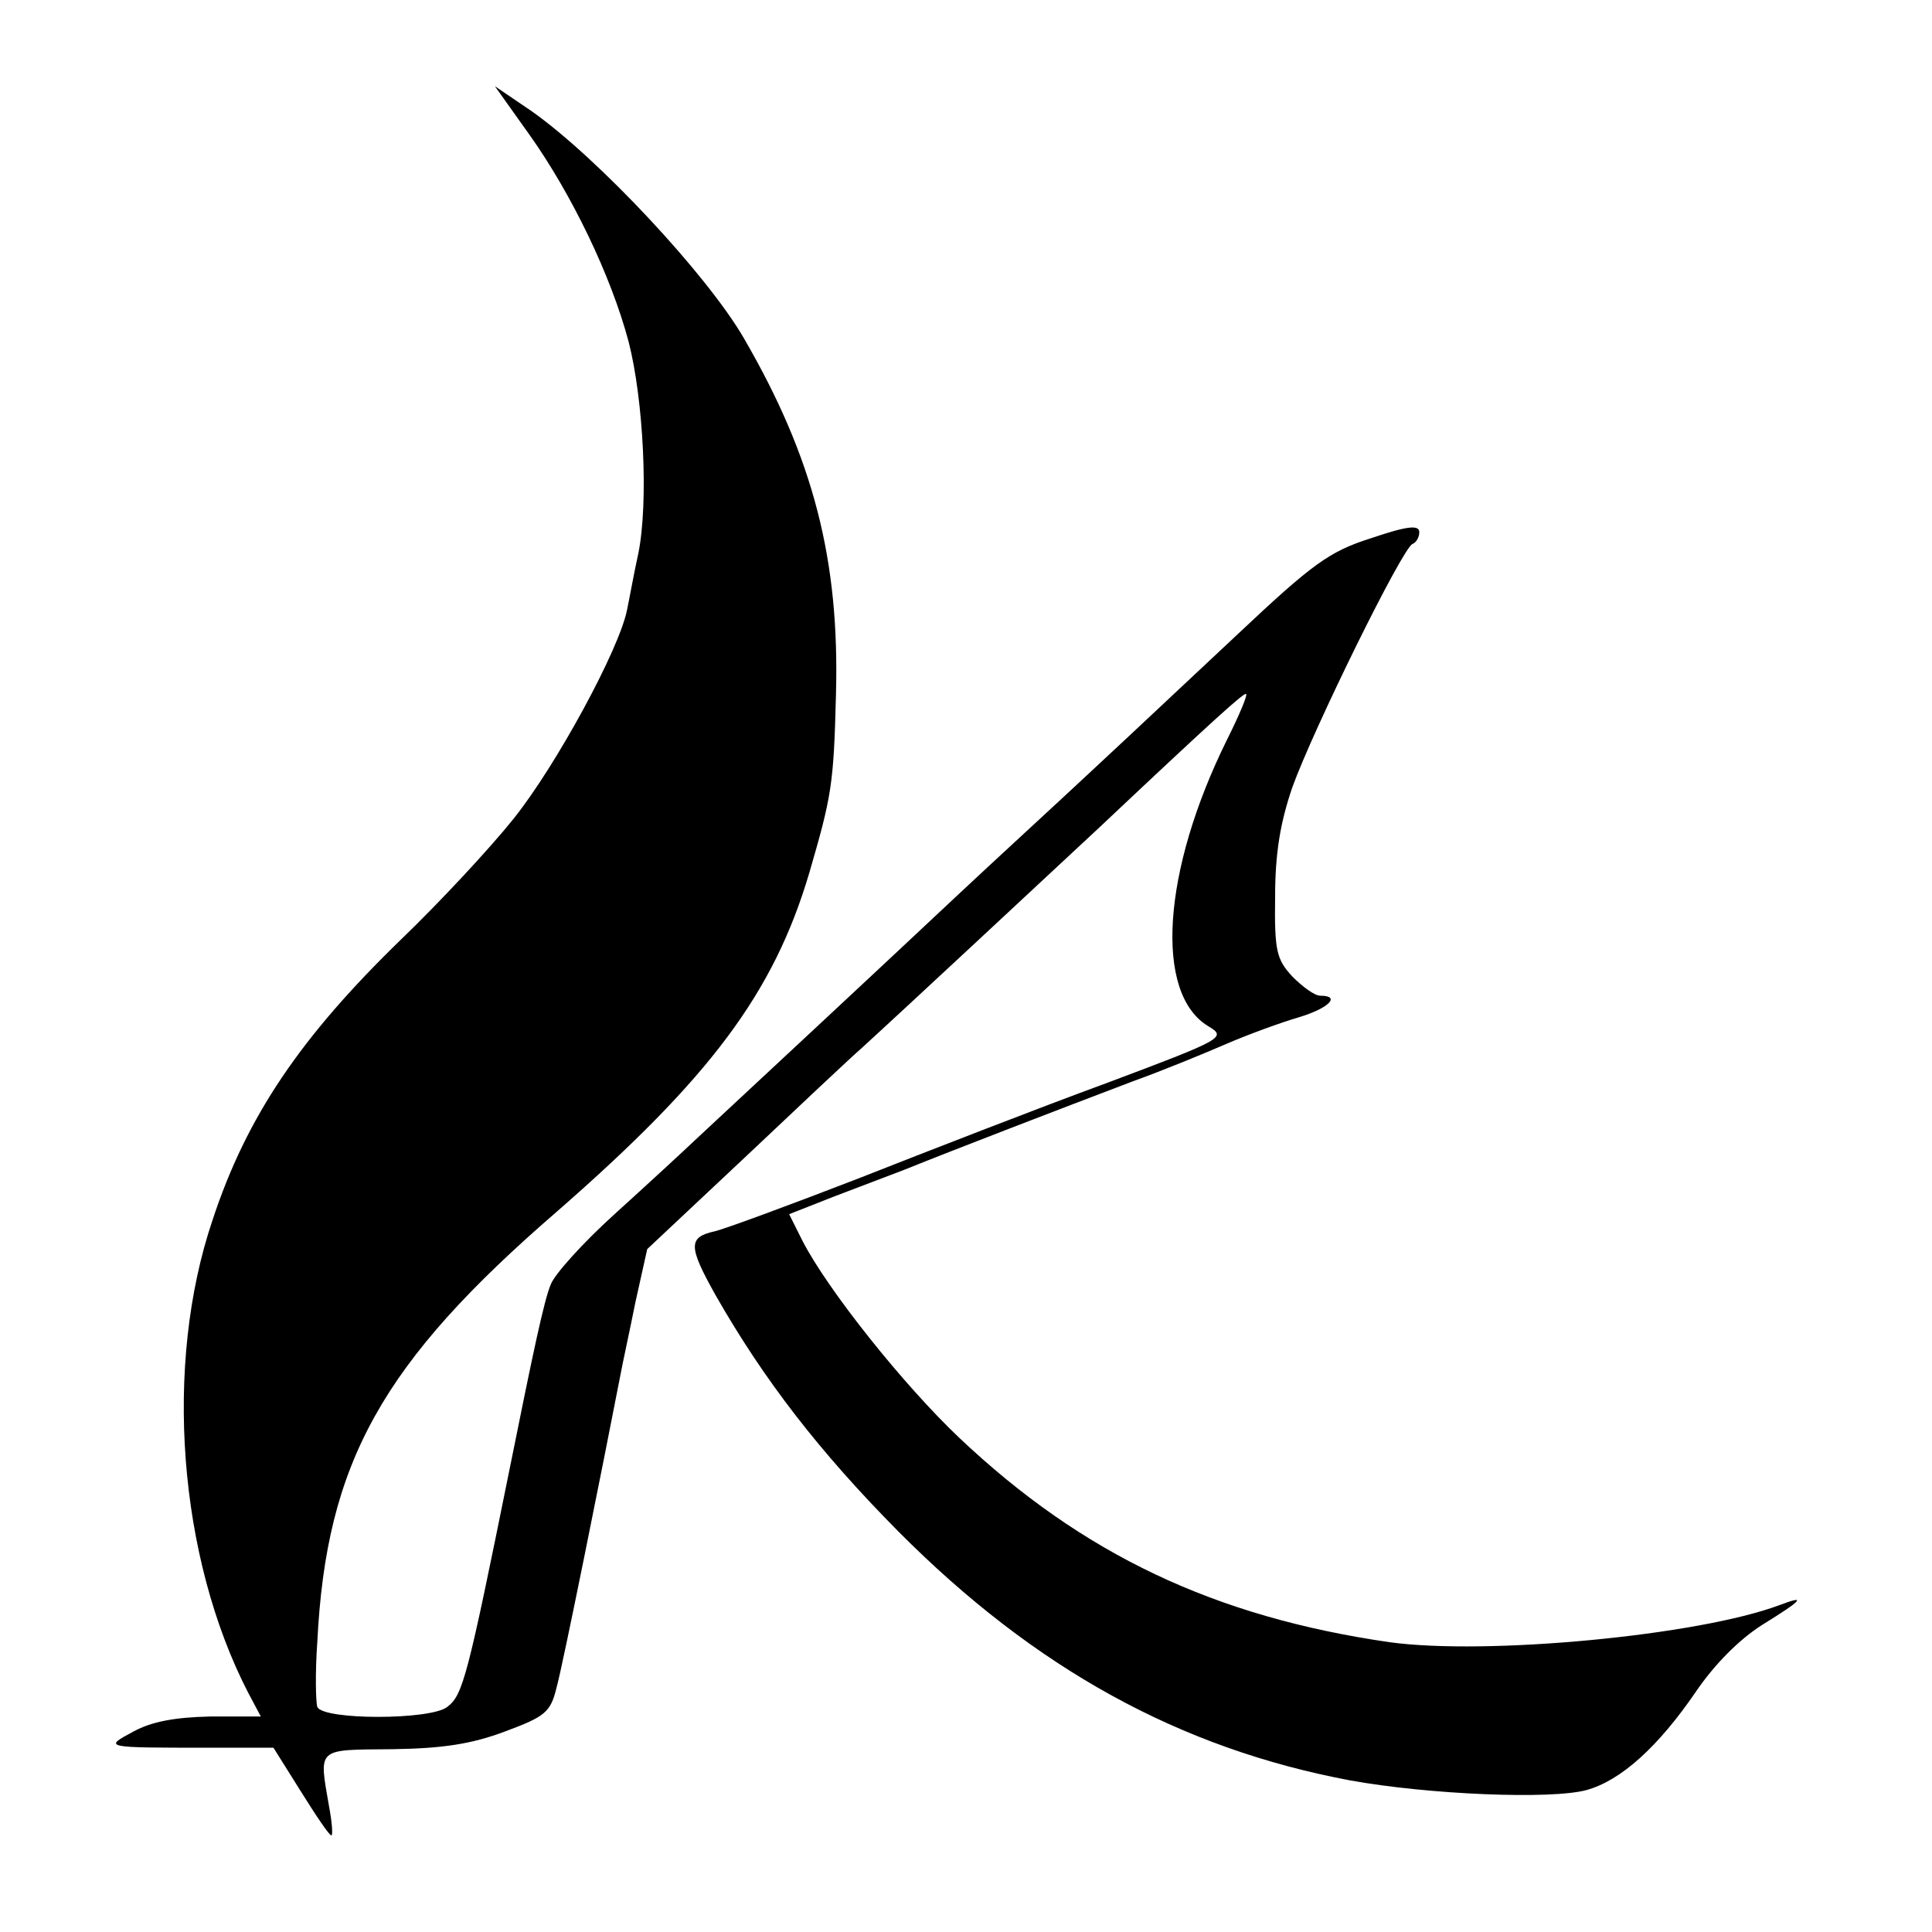 <?xml version="1.0" standalone="no"?>
<!DOCTYPE svg PUBLIC "-//W3C//DTD SVG 20010904//EN"
 "http://www.w3.org/TR/2001/REC-SVG-20010904/DTD/svg10.dtd">
<svg version="1.0" xmlns="http://www.w3.org/2000/svg"
 width="260pt" height="260pt" viewBox="0 0 260 260"
 preserveAspectRatio="xMidYMid meet">
<g transform="translate(0,260) scale(0.1,-0.1)"
fill="#000000" stroke="none">
<path d="M713 2418 c56 -79 109 -188 133 -278 20 -78 27 -216 13 -285 -6 -27
-12 -61 -15 -75 -10 -53 -96 -211 -153 -282 -32 -40 -100 -113 -151 -162 -135
-131 -208 -238 -254 -378 -66 -195 -46 -454 48 -636 l17 -32 -68 0 c-48 -1
-79 -7 -103 -20 -41 -22 -42 -22 102 -22 l86 0 37 -59 c20 -32 38 -59 41 -59
2 0 1 17 -3 38 -14 81 -18 77 85 78 68 1 107 7 152 24 54 20 61 26 69 59 8 28
62 297 87 426 2 11 11 52 19 92 l16 72 131 123 c72 68 142 134 157 147 56 51
248 230 320 297 156 147 196 183 198 180 2 -2 -10 -30 -26 -62 -87 -176 -98
-341 -25 -385 25 -15 22 -17 -138 -77 -90 -33 -239 -91 -333 -128 -93 -36
-180 -68 -193 -71 -36 -8 -36 -20 1 -86 65 -114 140 -211 246 -318 184 -185
379 -292 608 -335 105 -19 270 -26 318 -13 47 13 97 59 147 132 25 37 59 71
89 90 55 34 61 41 24 27 -109 -41 -394 -68 -525 -50 -235 34 -413 118 -579
275 -75 71 -177 199 -211 265 l-18 36 61 24 c34 13 76 29 92 35 72 29 210 82
310 120 39 14 95 37 125 50 30 13 74 29 98 36 40 12 57 29 29 29 -8 0 -24 12
-38 26 -21 23 -24 34 -23 107 0 59 7 100 23 147 28 78 149 324 162 328 5 2 9
9 9 16 0 10 -17 8 -64 -8 -57 -18 -79 -34 -182 -131 -64 -60 -129 -121 -143
-134 -14 -13 -77 -72 -140 -130 -63 -58 -128 -119 -145 -135 -35 -33 -240
-224 -296 -276 -20 -19 -71 -66 -113 -104 -42 -38 -81 -81 -86 -95 -9 -22 -23
-88 -55 -247 -57 -282 -63 -305 -84 -321 -22 -18 -168 -18 -175 0 -2 6 -3 46
0 87 12 242 87 376 323 580 205 179 291 293 339 455 30 103 33 119 36 240 5
181 -30 318 -124 480 -50 86 -196 242 -285 305 l-50 34 47 -66z"/>
</g>
</svg>
